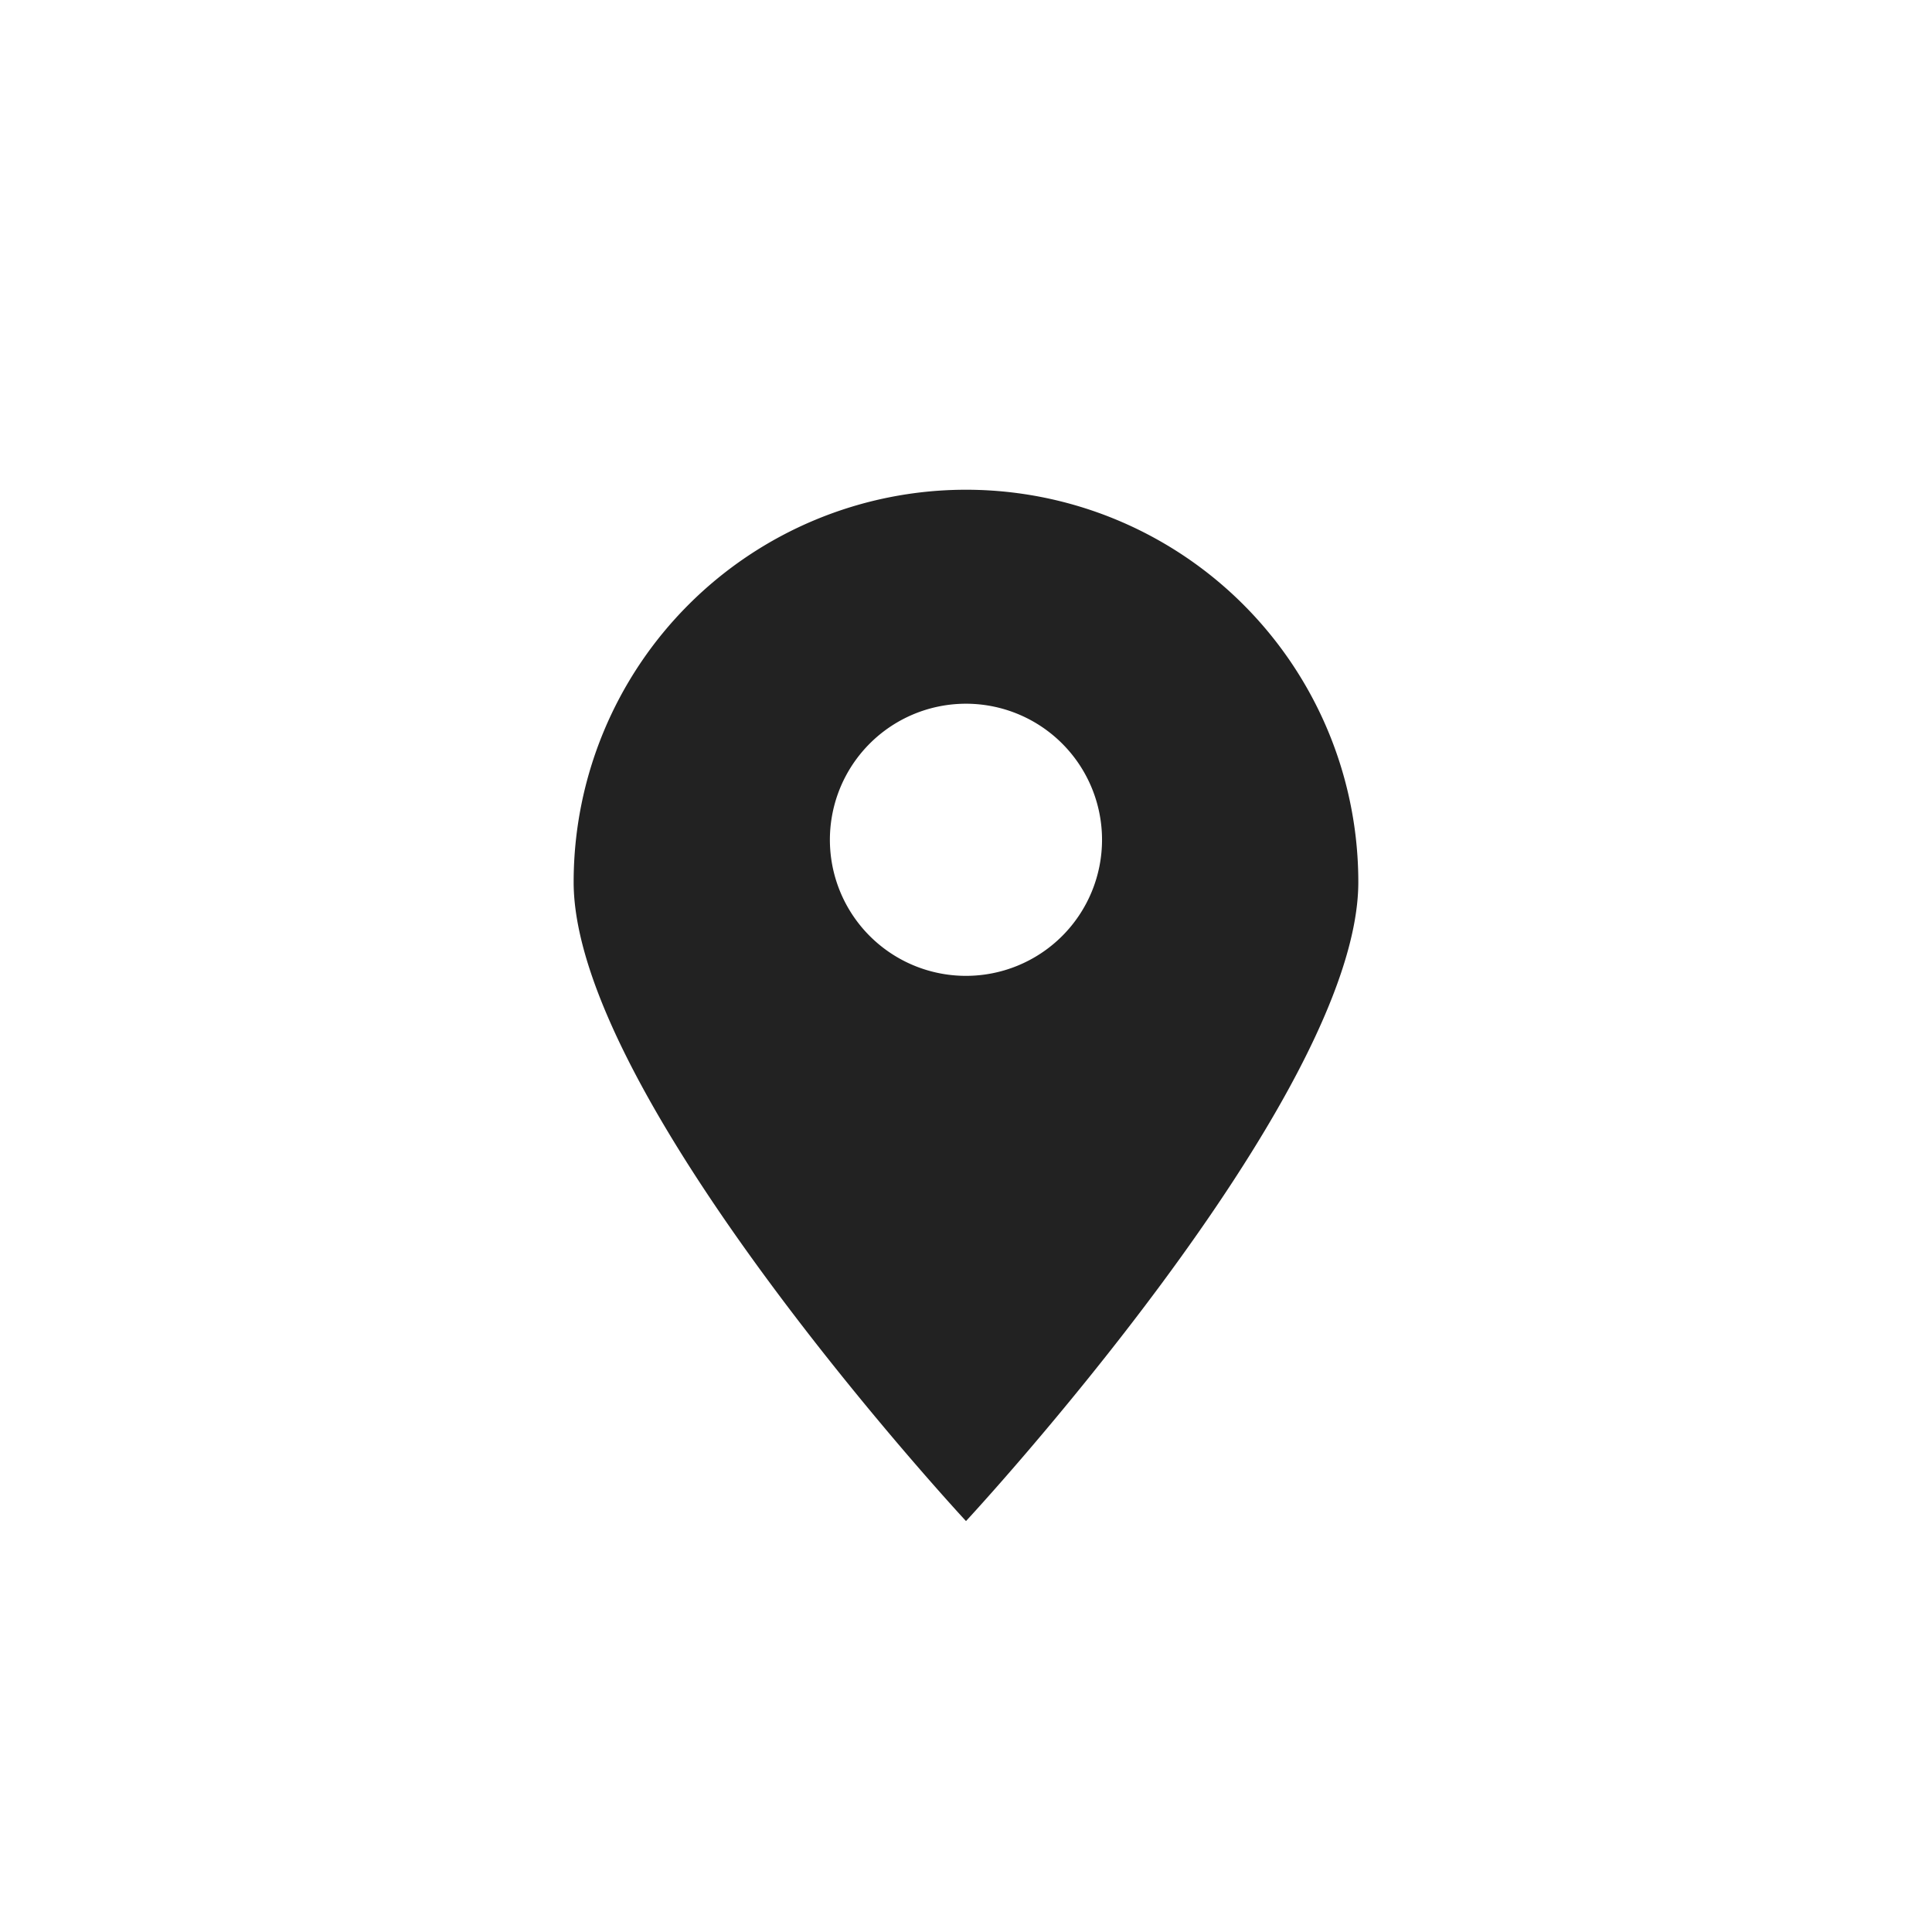 <svg xmlns="http://www.w3.org/2000/svg" width="49" height="49" viewBox="0 0 49 49">
  <g id="Groupe_396" data-name="Groupe 396" transform="translate(-402.05 -275.067)">
    <path class="fill" fill="#222" id="Line_158" data-name="Line 158" d="M426.55,287.488a9.951,9.951,0,0,0-9.951,9.951c0,5.495,9.951,16.206,9.951,16.206s9.95-10.711,9.95-16.206A9.95,9.95,0,0,0,426.55,287.488Zm0,12.329a3.451,3.451,0,1,1,3.45-3.451A3.451,3.451,0,0,1,426.55,299.817Z"/>
  </g>
</svg>

